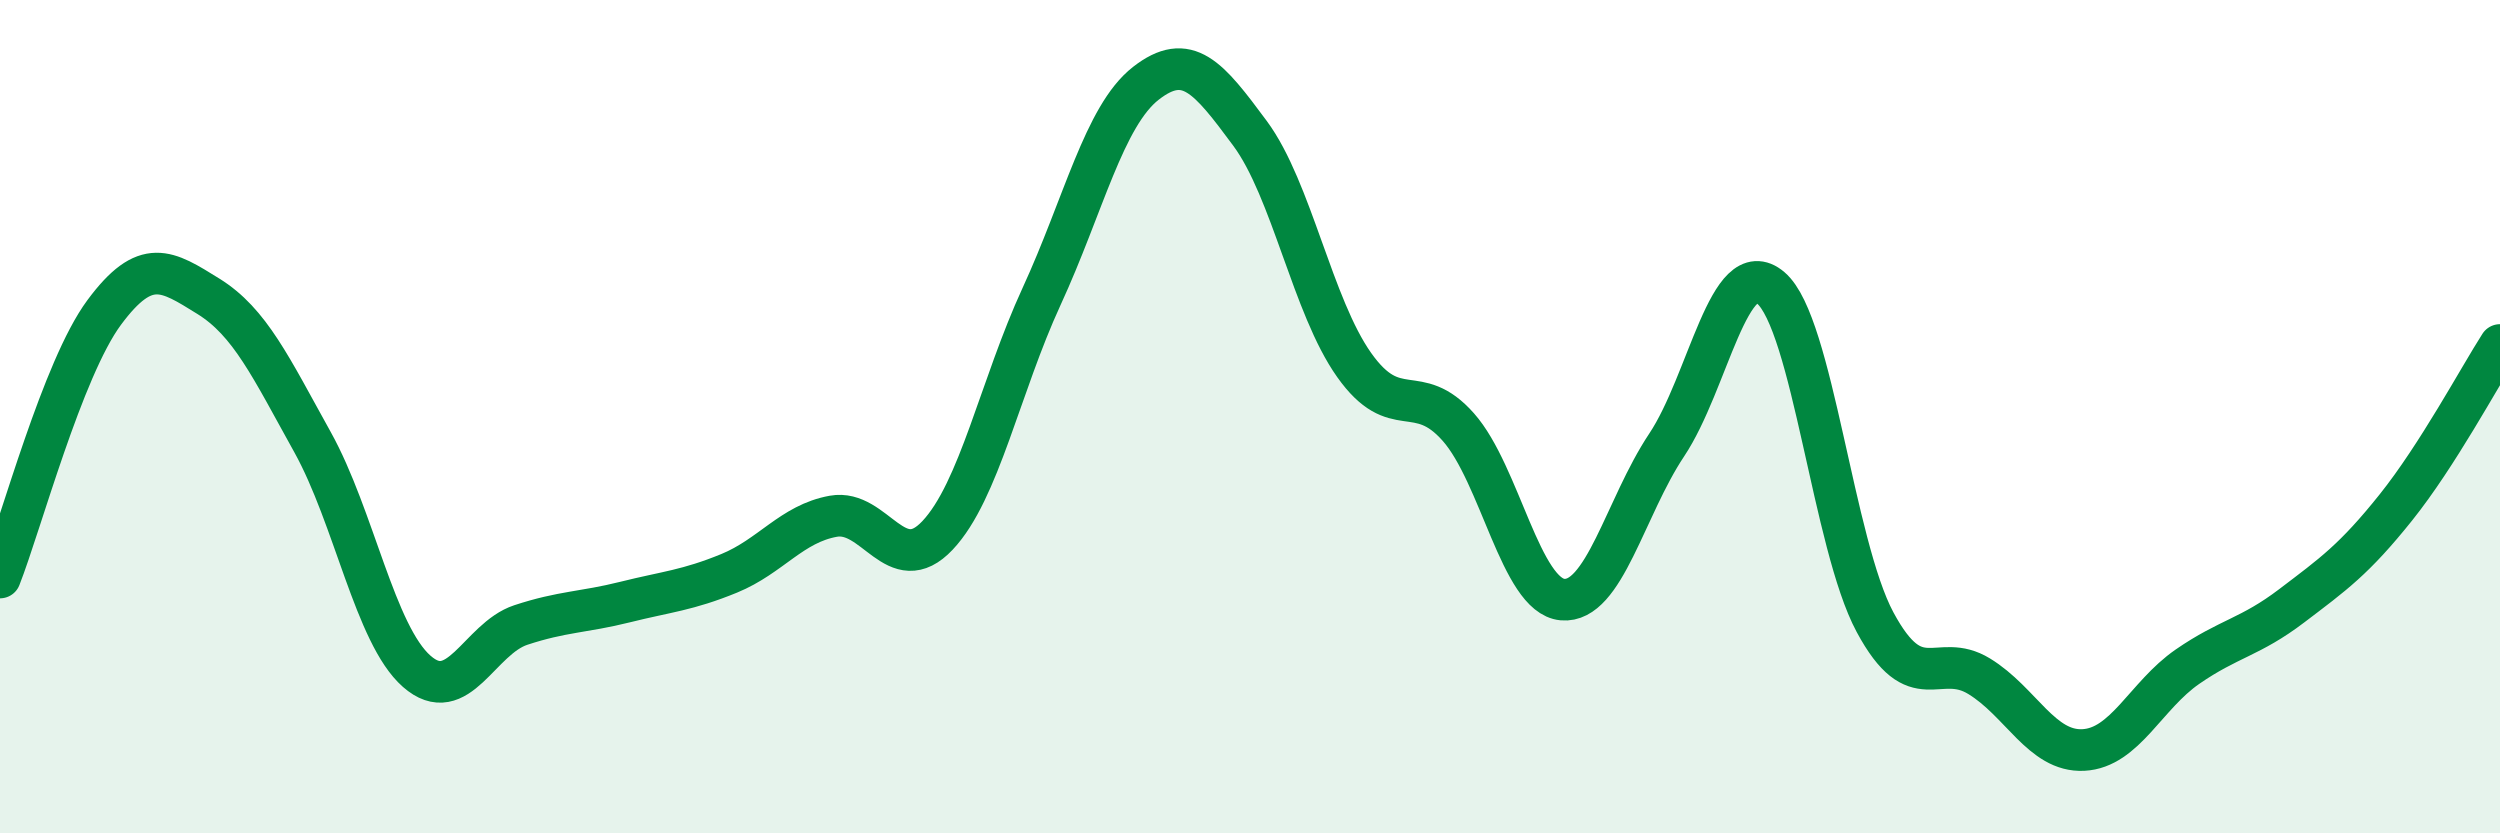
    <svg width="60" height="20" viewBox="0 0 60 20" xmlns="http://www.w3.org/2000/svg">
      <path
        d="M 0,13.86 C 0.5,12.59 1.5,8.85 2.5,7.5 C 3.5,6.15 4,6.49 5,7.11 C 6,7.73 6.5,8.81 7.5,10.61 C 8.5,12.41 9,15.23 10,16.11 C 11,16.99 11.5,15.33 12.5,15 C 13.5,14.67 14,14.7 15,14.45 C 16,14.2 16.5,14.17 17.5,13.76 C 18.5,13.35 19,12.57 20,12.39 C 21,12.21 21.5,13.91 22.5,12.85 C 23.5,11.79 24,9.28 25,7.11 C 26,4.94 26.5,2.78 27.5,2 C 28.5,1.22 29,1.85 30,3.2 C 31,4.55 31.5,7.35 32.5,8.76 C 33.5,10.17 34,9.12 35,10.25 C 36,11.38 36.5,14.3 37.5,14.39 C 38.5,14.48 39,12.18 40,10.68 C 41,9.18 41.5,6.06 42.5,6.91 C 43.5,7.76 44,13.07 45,14.93 C 46,16.79 46.5,15.62 47.5,16.23 C 48.5,16.84 49,18.05 50,18 C 51,17.95 51.5,16.69 52.5,16 C 53.5,15.31 54,15.3 55,14.54 C 56,13.78 56.5,13.43 57.5,12.18 C 58.5,10.93 59.5,9.06 60,8.28L60 20L0 20Z"
        fill="#008740"
        opacity="0.1"
        stroke-linecap="round"
        stroke-linejoin="round"
      />
      <path
        d="M 0,13.86 C 0.5,12.59 1.5,8.85 2.5,7.5 C 3.5,6.15 4,6.49 5,7.11 C 6,7.73 6.5,8.81 7.5,10.61 C 8.5,12.41 9,15.23 10,16.11 C 11,16.99 11.5,15.33 12.5,15 C 13.5,14.67 14,14.7 15,14.45 C 16,14.2 16.5,14.17 17.5,13.76 C 18.5,13.35 19,12.57 20,12.39 C 21,12.21 21.5,13.91 22.5,12.85 C 23.5,11.79 24,9.28 25,7.11 C 26,4.94 26.5,2.78 27.5,2 C 28.5,1.22 29,1.85 30,3.2 C 31,4.55 31.5,7.35 32.5,8.76 C 33.5,10.17 34,9.12 35,10.25 C 36,11.38 36.5,14.3 37.5,14.39 C 38.5,14.48 39,12.18 40,10.68 C 41,9.18 41.5,6.06 42.5,6.91 C 43.5,7.76 44,13.07 45,14.93 C 46,16.79 46.5,15.62 47.5,16.23 C 48.5,16.84 49,18.05 50,18 C 51,17.95 51.5,16.69 52.5,16 C 53.5,15.31 54,15.3 55,14.54 C 56,13.78 56.5,13.43 57.5,12.18 C 58.5,10.93 59.5,9.06 60,8.28"
        stroke="#008740"
        stroke-width="1"
        fill="none"
        stroke-linecap="round"
        stroke-linejoin="round"
      />
    </svg>
  